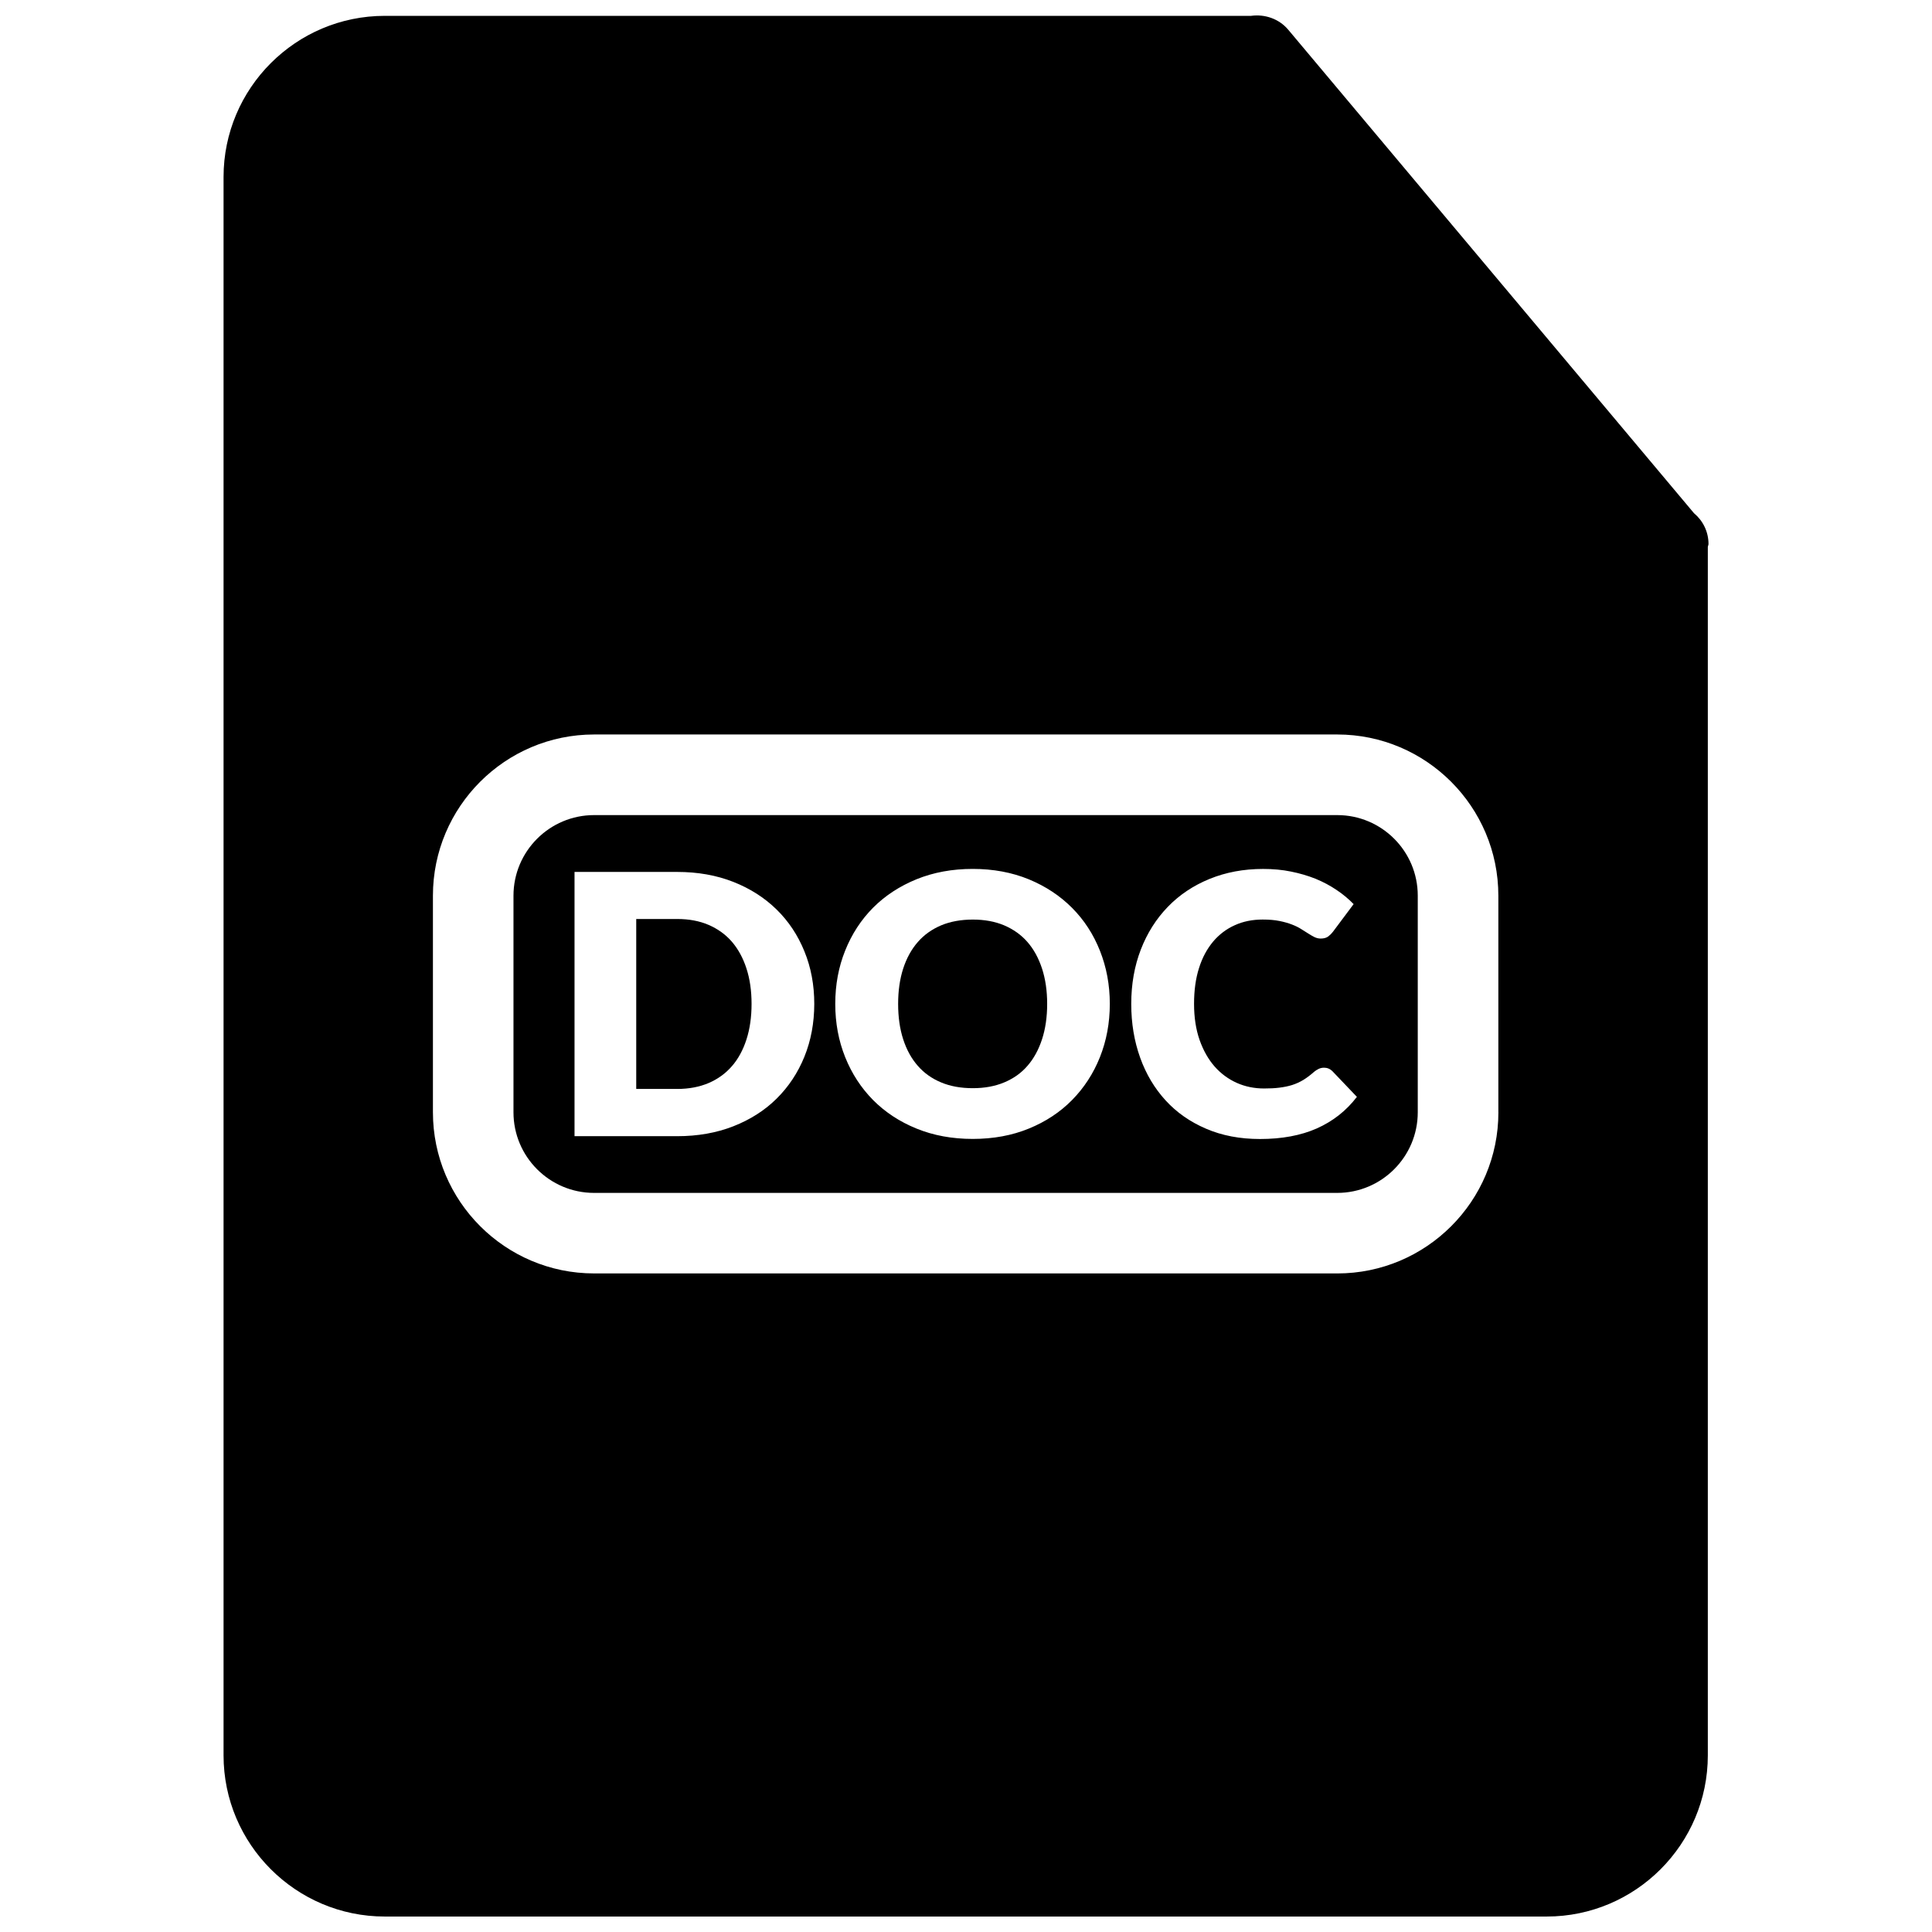 <?xml version="1.0" encoding="UTF-8"?>
<!-- Uploaded to: SVG Repo, www.svgrepo.com, Generator: SVG Repo Mixer Tools -->
<svg width="800px" height="800px" version="1.1" viewBox="144 144 512 512" xmlns="http://www.w3.org/2000/svg">
 <defs>
  <clipPath id="a">
   <path d="m203 148.09h394v503.81h-394z"/>
  </clipPath>
 </defs>
 <path d="m498.38 360.01h-196.94c-11.777 0-21.363 9.574-21.363 21.363v57.395c0 11.789 9.582 21.363 21.363 21.363h196.93c11.77 0 21.352-9.574 21.352-21.363v-57.395c0.012-11.793-9.57-21.363-21.34-21.363zm-141.21 64.043c-1.734 4.262-4.203 7.981-7.367 11.105-3.164 3.133-6.992 5.562-11.457 7.316-4.473 1.754-9.441 2.629-14.883 2.629h-27.207v-70.031h27.207c5.441 0 10.398 0.875 14.883 2.641 4.465 1.762 8.281 4.203 11.457 7.316 3.176 3.113 5.633 6.801 7.367 11.074 1.754 4.273 2.621 8.926 2.621 13.965-0.012 5.035-0.879 9.691-2.621 13.984zm78.32 0.109c-1.734 4.352-4.211 8.133-7.375 11.355-3.152 3.203-6.984 5.742-11.457 7.566-4.465 1.832-9.43 2.742-14.871 2.742-5.461 0-10.43-0.918-14.902-2.742-4.484-1.824-8.324-4.352-11.516-7.566-3.176-3.223-5.644-7.004-7.387-11.355-1.754-4.363-2.629-9.07-2.629-14.117 0-5.078 0.875-9.785 2.629-14.137 1.742-4.363 4.211-8.141 7.387-11.348 3.195-3.203 7.031-5.715 11.516-7.547 4.484-1.824 9.453-2.742 14.902-2.742 5.441 0 10.398 0.926 14.871 2.762 4.465 1.844 8.281 4.375 11.457 7.566 3.184 3.203 5.652 6.992 7.375 11.348 1.734 4.363 2.621 9.047 2.621 14.086 0 5.07-0.887 9.777-2.621 14.129zm57.504 18.875c-4.254 1.883-9.289 2.812-15.074 2.812-5.309 0-10.078-0.906-14.309-2.731-4.211-1.805-7.789-4.293-10.711-7.496-2.91-3.176-5.18-6.953-6.75-11.336-1.57-4.383-2.359-9.117-2.359-14.238 0-5.231 0.848-10.027 2.539-14.41 1.691-4.375 4.09-8.152 7.164-11.324 3.074-3.176 6.75-5.633 11.043-7.387 4.312-1.762 9.027-2.648 14.188-2.648 2.621 0 5.117 0.223 7.394 0.695 2.336 0.465 4.504 1.109 6.531 1.914 2.004 0.828 3.859 1.812 5.551 2.961 1.715 1.137 3.203 2.398 4.523 3.75l-5.492 7.344c-0.332 0.441-0.746 0.855-1.238 1.23-0.492 0.363-1.137 0.555-2.004 0.555-0.574 0-1.117-0.141-1.633-0.383-0.516-0.25-1.059-0.574-1.633-0.938s-1.199-0.766-1.906-1.199c-0.664-0.434-1.492-0.836-2.438-1.199-0.945-0.371-2.047-0.684-3.305-0.938-1.281-0.262-2.75-0.383-4.445-0.383-2.699 0-5.16 0.484-7.375 1.492-2.227 0.988-4.152 2.449-5.762 4.344-1.594 1.906-2.871 4.231-3.738 7.004-0.887 2.769-1.32 5.934-1.32 9.512 0 3.578 0.492 6.762 1.461 9.551 0.988 2.781 2.309 5.129 3.988 7.043 1.672 1.895 3.637 3.336 5.883 4.344 2.246 0.996 4.644 1.48 7.227 1.48 1.473 0 2.812-0.059 4.012-0.211 1.219-0.152 2.359-0.371 3.426-0.707 1.047-0.332 2.047-0.797 2.973-1.352 0.926-0.574 1.875-1.281 2.832-2.137 0.371-0.312 0.805-0.586 1.238-0.797 0.453-0.211 0.926-0.301 1.402-0.301 0.395 0 0.785 0.059 1.16 0.211 0.371 0.152 0.746 0.395 1.098 0.746l6.457 6.769c-2.836 3.711-6.363 6.461-10.598 8.355z"/>
 <path d="m337.96 393.57c-1.672-1.934-3.75-3.414-6.176-4.465-2.449-1.047-5.199-1.562-8.305-1.562h-10.871v45.039h10.871c3.113 0 5.875-0.535 8.305-1.562 2.438-1.047 4.504-2.539 6.176-4.473 1.684-1.926 2.961-4.293 3.859-7.074 0.906-2.812 1.352-5.945 1.352-9.43 0-3.465-0.441-6.59-1.352-9.383-0.898-2.777-2.188-5.144-3.859-7.09z"/>
 <g clip-path="url(#a)">
  <path d="m592.94 280.02-107.54-128.14c-2.438-2.902-6.195-4.18-9.863-3.68h-229.57c-23.547 0-42.723 19.156-42.723 42.715v418.27c0 23.539 19.164 42.715 42.723 42.715h307.92c23.559 0 42.703-19.176 42.703-42.715v-320.22c0.02-0.281 0.18-0.523 0.18-0.816-0.008-3.254-1.48-6.168-3.828-8.133zm-51.852 158.74c0.02 23.566-19.125 42.715-42.703 42.715l-196.94-0.004c-23.559 0-42.715-19.145-42.715-42.715v-57.395c0-23.559 19.156-42.715 42.715-42.715h196.93c23.559 0 42.703 19.156 42.703 42.715v57.398z"/>
 </g>
 <path d="m416.29 393.65c-1.672-1.926-3.758-3.387-6.176-4.422-2.438-1.027-5.211-1.531-8.305-1.531-3.152 0-5.953 0.516-8.395 1.531-2.449 1.039-4.516 2.5-6.188 4.422-1.684 1.926-2.973 4.273-3.871 7.031-0.898 2.781-1.34 5.894-1.34 9.359 0 3.488 0.441 6.609 1.34 9.383 0.898 2.769 2.188 5.117 3.871 7.031 1.684 1.934 3.75 3.387 6.188 4.402 2.449 1.027 5.25 1.523 8.395 1.523 3.094 0 5.863-0.504 8.305-1.523 2.438-1.02 4.504-2.457 6.176-4.402 1.672-1.914 2.953-4.262 3.859-7.031 0.906-2.762 1.359-5.894 1.359-9.383 0-3.465-0.453-6.578-1.359-9.359-0.91-2.769-2.188-5.117-3.859-7.031z"/>
</svg>